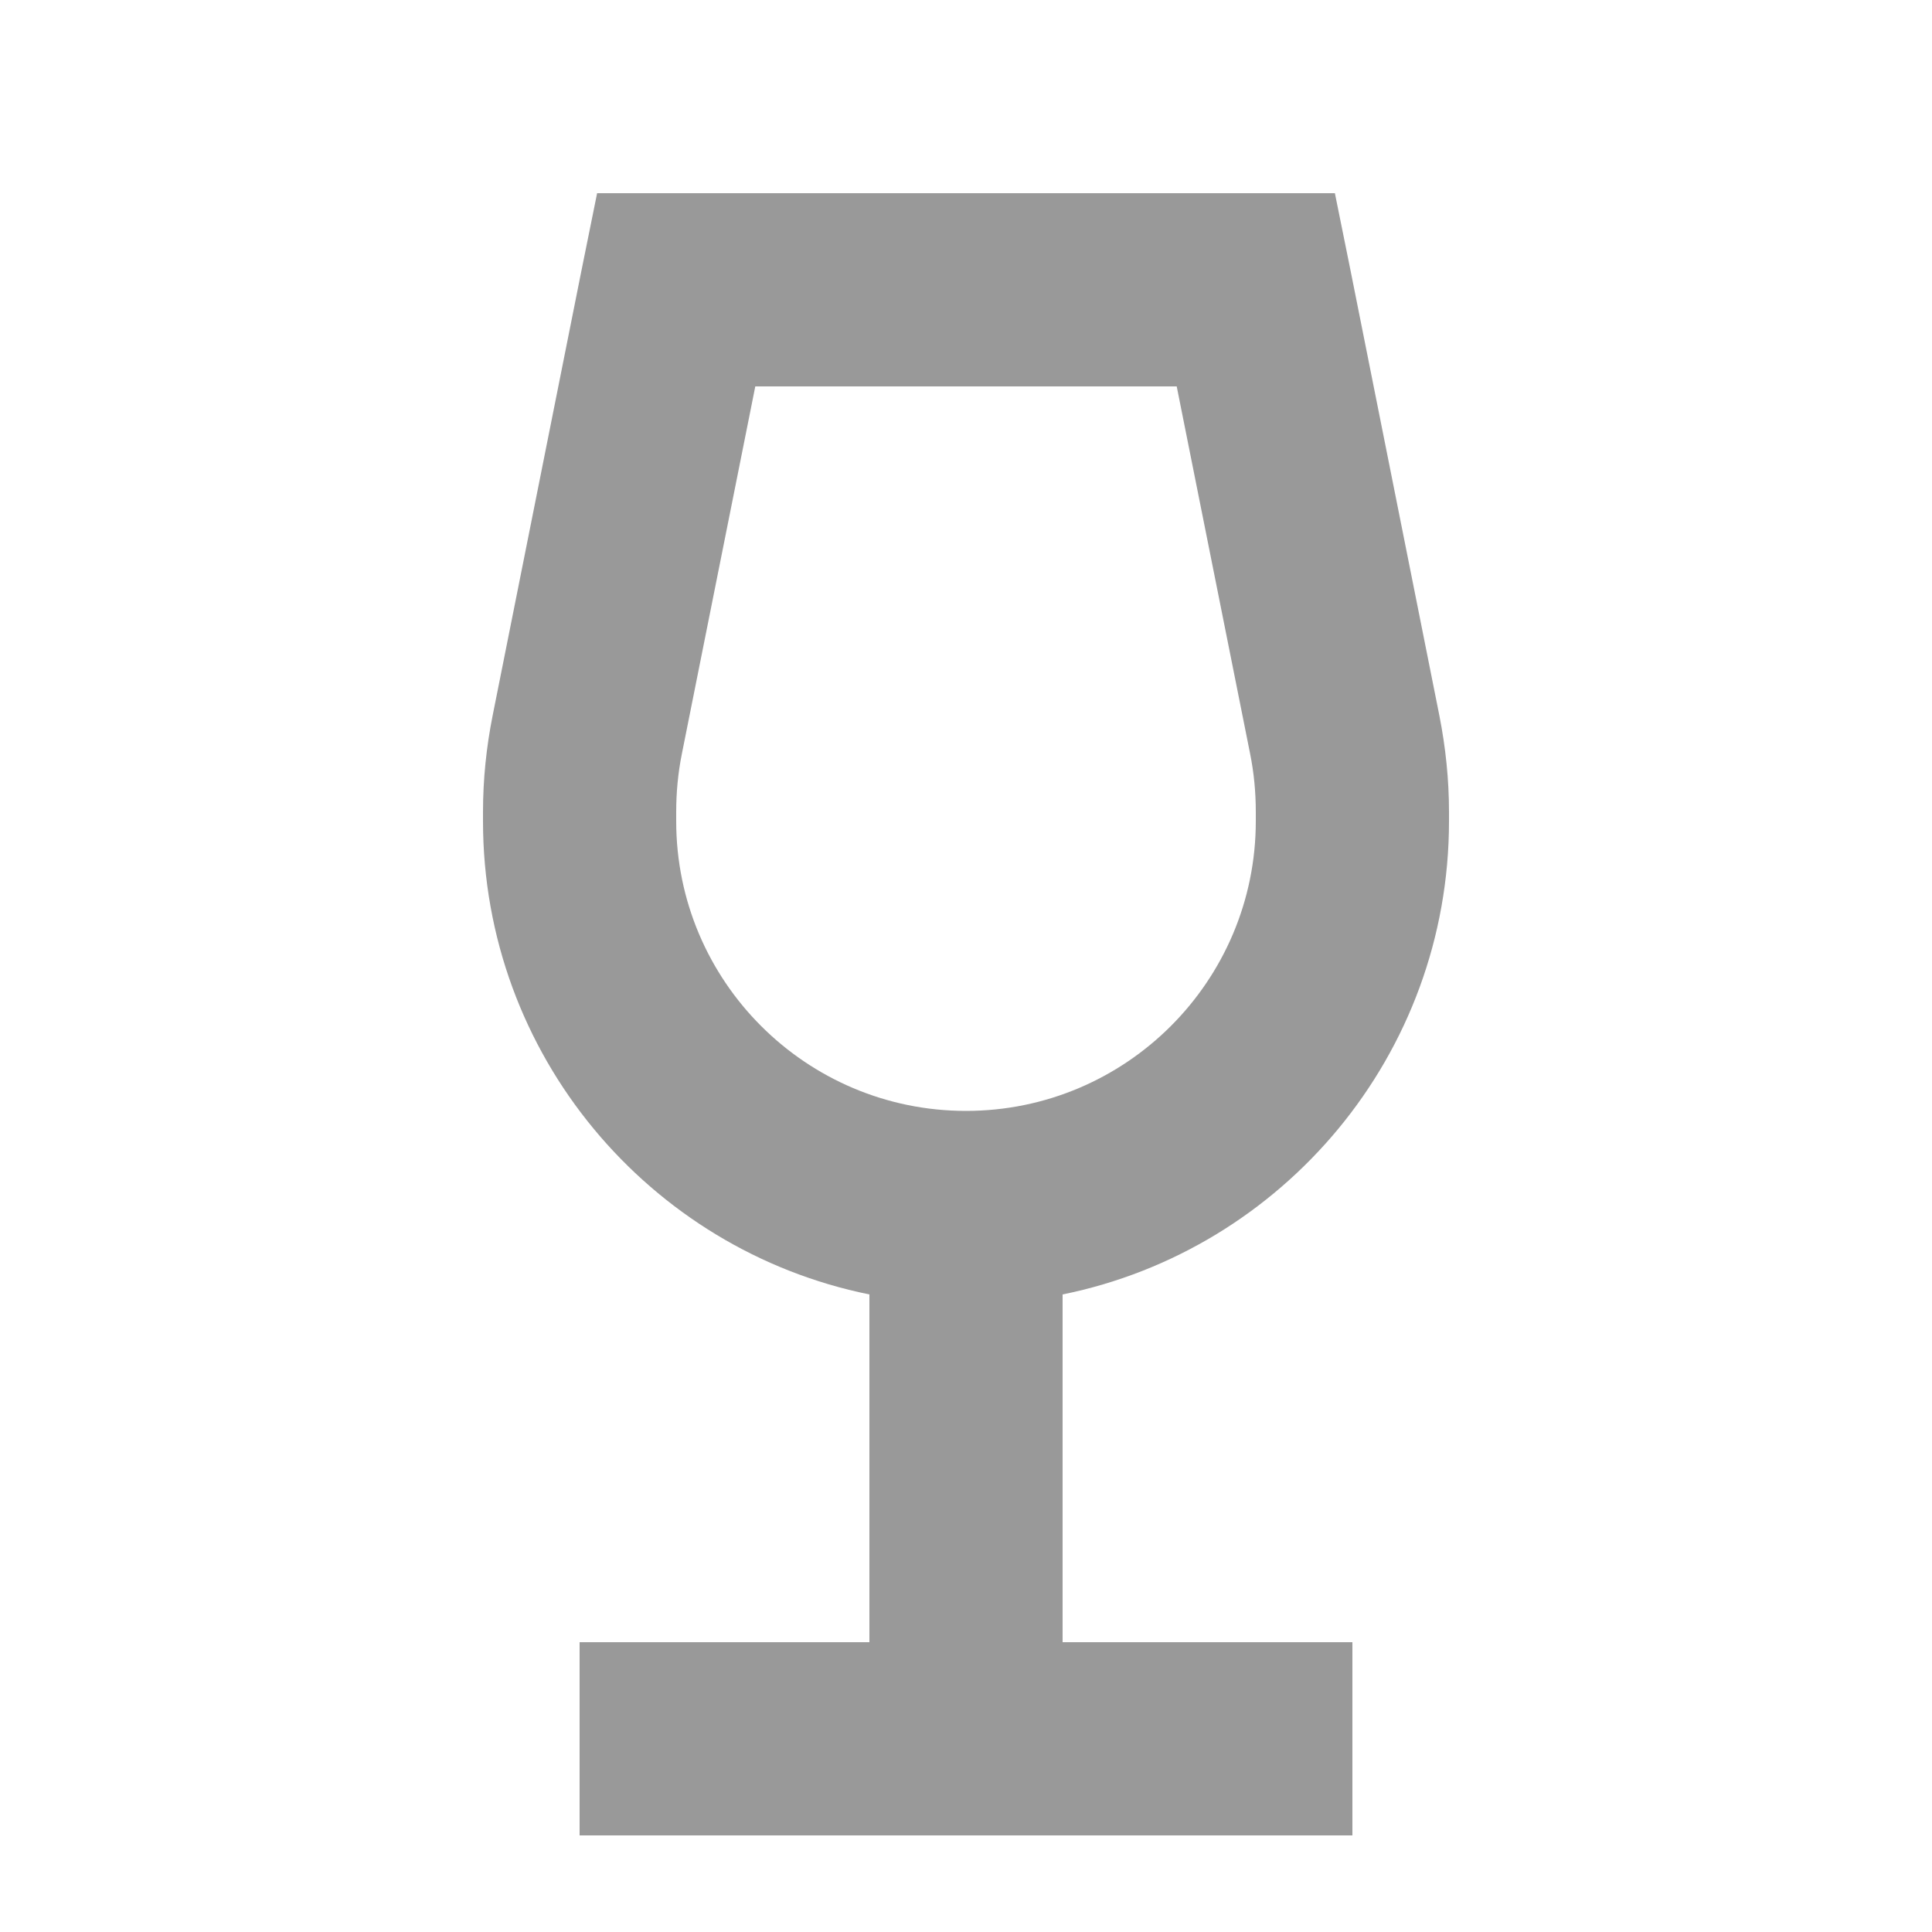 <svg xmlns="http://www.w3.org/2000/svg" viewBox="0 0 640 640"><!--! Font Awesome Pro 7.1.0 by @fontawesome - https://fontawesome.com License - https://fontawesome.com/license (Commercial License) Copyright 2025 Fonticons, Inc. --><path opacity=".4" fill="currentColor" d="M224 64L197.8 64L192.6 89.7L163.2 237C161.1 247.5 160 258.2 160 269L160 272C160 349.4 215 414 288 428.8L288 544L192 544L192 608L448 608L448 544L352 544L352 428.8C425 414 480 349.4 480 272L480 269C480 258.3 478.9 247.6 476.8 237L447.4 89.7L442.2 64L224 64zM225.9 249.6L250.2 128L389.8 128L414.1 249.6C415.4 256 416 262.5 416 269L416 272C416 325 373 368 320 368C267 368 224 325 224 272L224 269C224 262.5 224.6 256 225.9 249.6z"/><path fill="currentColor" d=""/></svg>